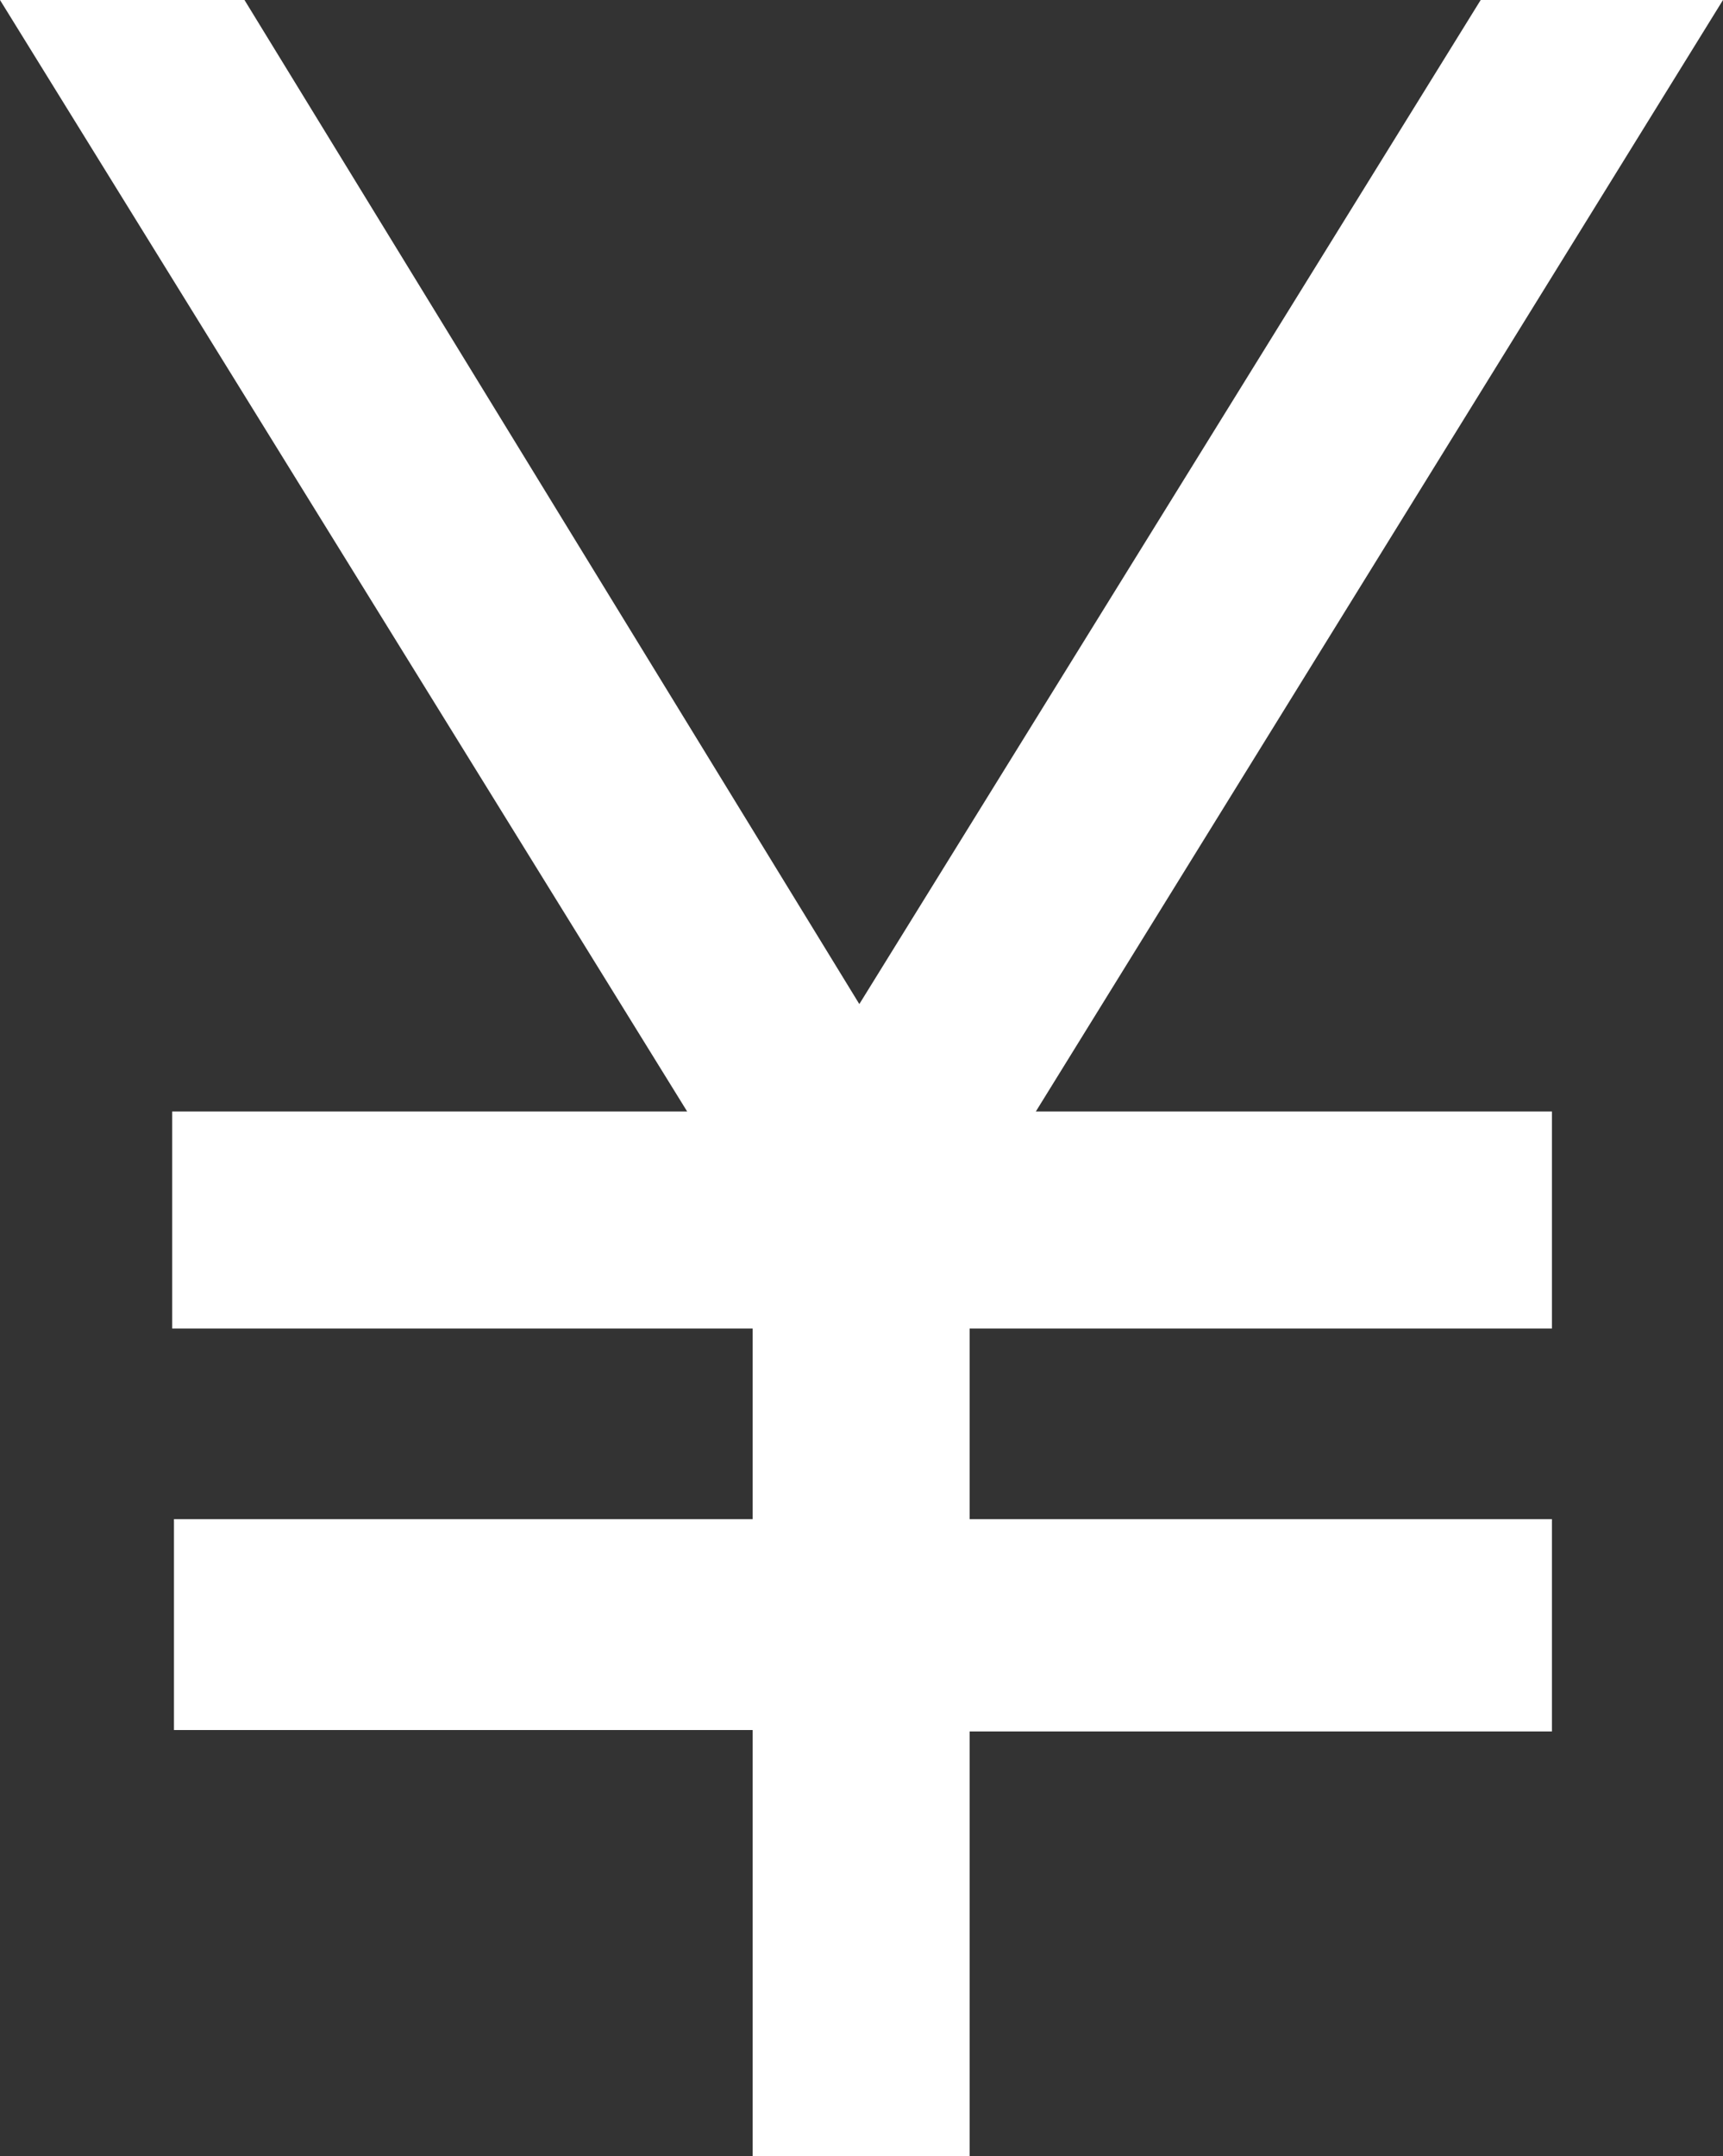 <svg xmlns="http://www.w3.org/2000/svg" viewBox="0 0 47.64 59.61"><rect x="0" y="0" width="47.64" height="59.61" fill="#333333" stroke="none"/><defs><style>.cls-1{fill:#fff;}</style></defs><path class="cls-1" d="M47.64,0l-19,30.73H42.91v6H26.81V42h16.1v5.87H26.81V59.61h-6V47.83h-16V42h16V36.73H4.76v-6H19L0,0H6.76l17,27.76L40.94,0Z"/></svg>
